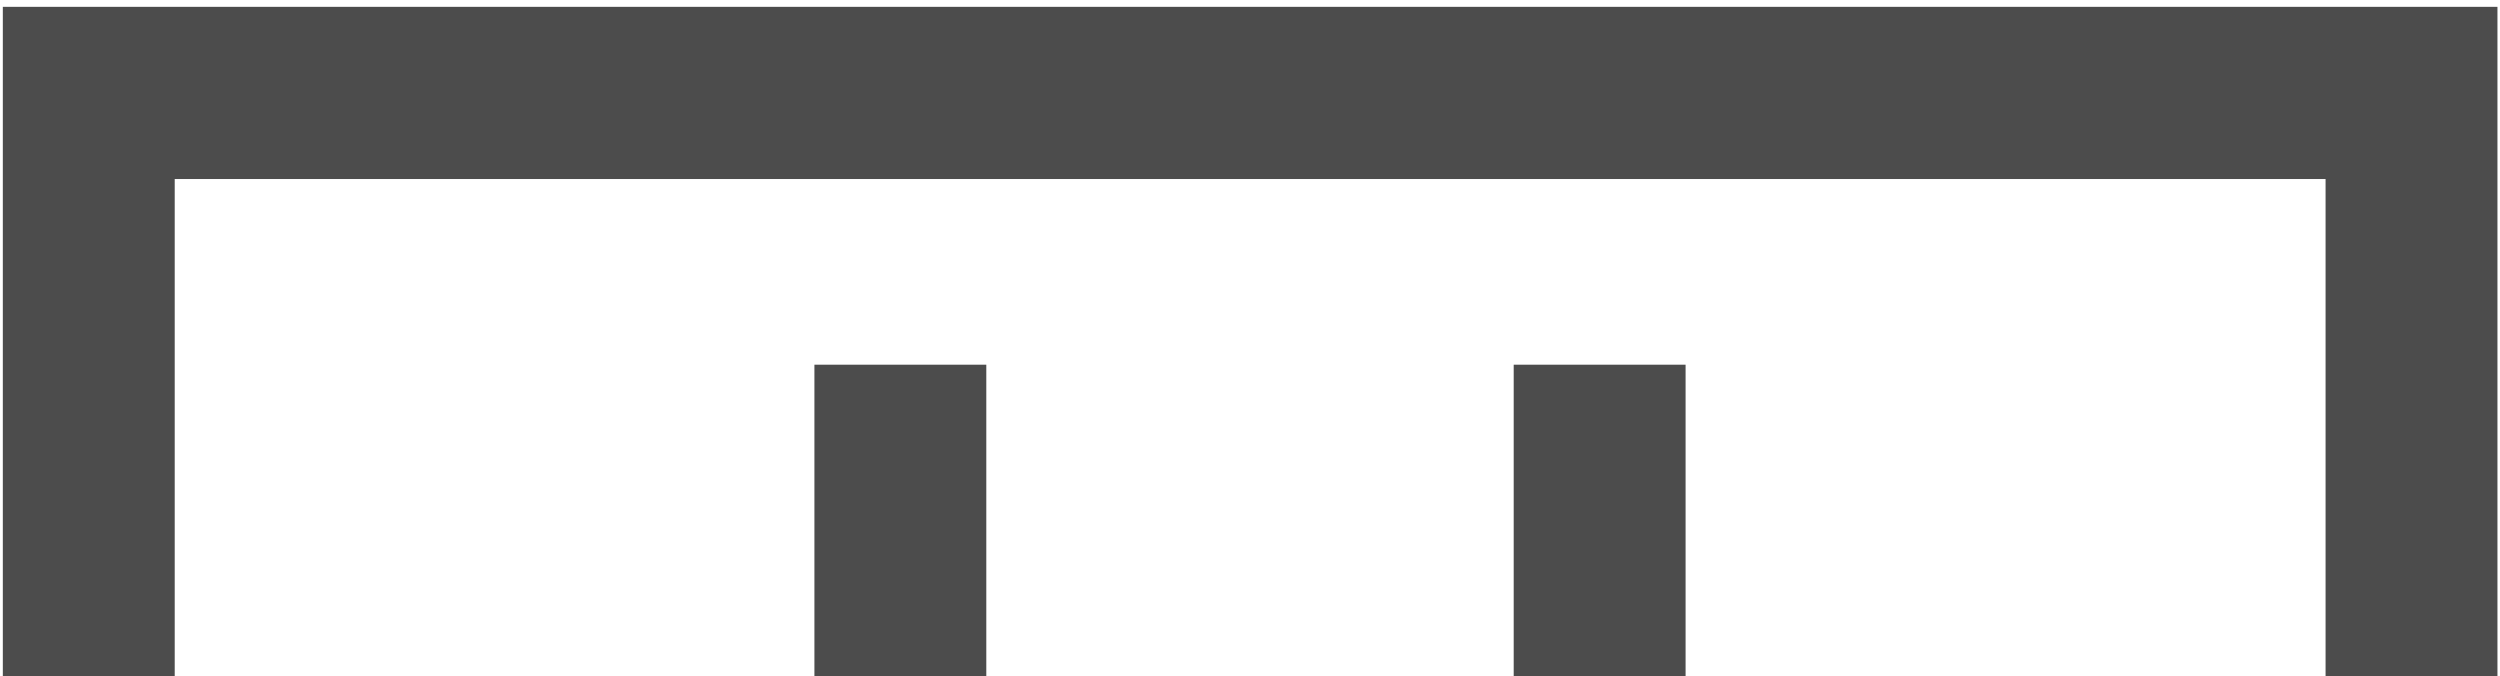 <svg width="329" height="89" viewBox="0 0 329 89" fill="none" xmlns="http://www.w3.org/2000/svg">
<path fill-rule="evenodd" clip-rule="evenodd" d="M328.665 89V0.9H0.372V89H22.992V23.56H306.045V89H328.665ZM107.177 89H129.797V47.994H107.177V89ZM199.203 89H221.823V47.994H199.203V89Z" fill="#4C4C4C"/>
</svg>
